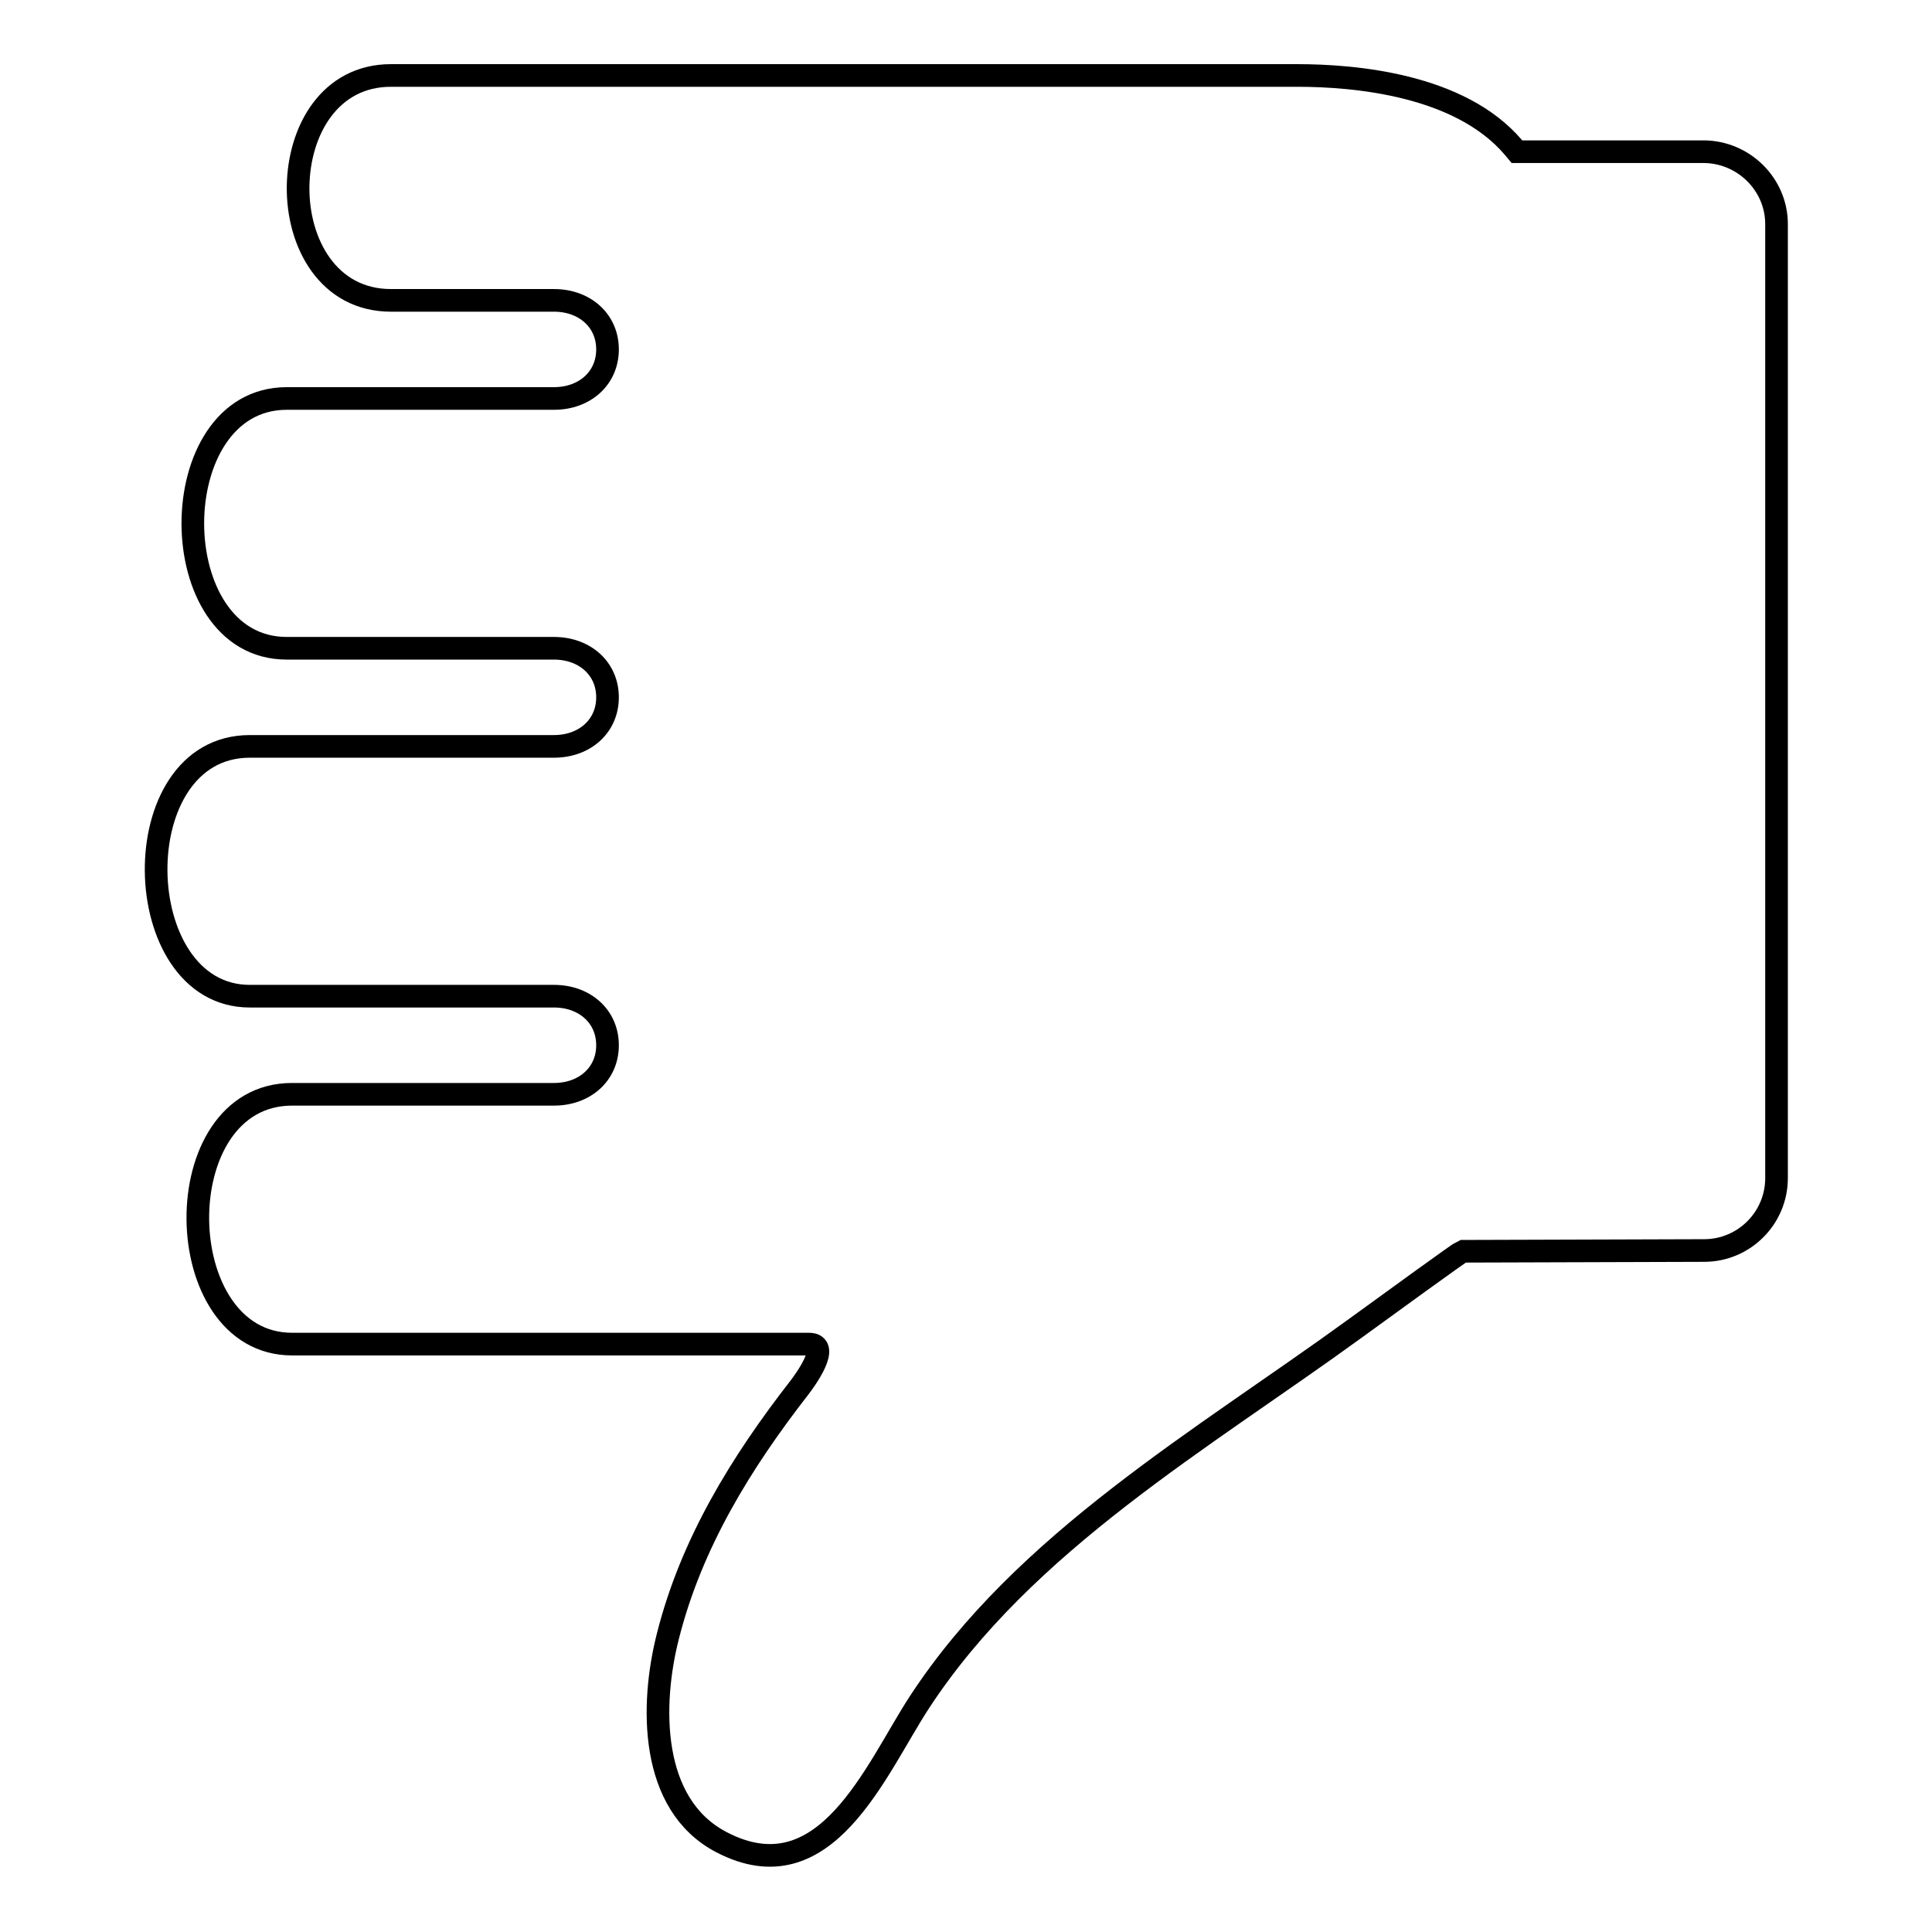 <?xml version="1.0" encoding="utf-8"?>
<!-- Svg Vector Icons : http://www.onlinewebfonts.com/icon -->
<!DOCTYPE svg PUBLIC "-//W3C//DTD SVG 1.1//EN" "http://www.w3.org/Graphics/SVG/1.1/DTD/svg11.dtd">
<svg version="1.1" xmlns="http://www.w3.org/2000/svg" xmlns:xlink="http://www.w3.org/1999/xlink" x="0px" y="0px" viewBox="0 0 256 256" enable-background="new 0 0 256 256" xml:space="preserve">
<g><g><g><path stroke-width="3" fill-opacity="0" stroke="#000000"  d="M225.7,20.1H201l-0.5-0.6c-7.1-8.3-21-9.5-28.6-9.5c0,0-120,0-120.1,0c-8.1,0-12.2,7.3-12.3,14.7c-0.1,7.5,4,15.1,12.3,15.1h21.6c4.1,0,7.1,2.7,7.1,6.5s-3,6.5-7.1,6.5c0,0-35.3,0-35.4,0c-16.6,0-16.6,33.1,0,33.1h35.4c4.1,0,7.1,2.7,7.1,6.5c0,3.8-3,6.5-7.1,6.5c0,0-40.1,0-40.3,0c-16.9,0-16.2,33.1,0,33.1h40.3c4.1,0,7.1,2.7,7.1,6.5s-3,6.5-7.1,6.5H38.7c-16.9,0-16.4,33.1,0,33.1c0,0,67.9,0,68.5,0c3,0-0.6,4.9-1.3,5.8c-7.7,9.9-14.3,20.6-17.4,32.9c-2.3,9-2.5,22.3,7.1,27.3c13.8,7.2,20.4-9.6,26.2-18.5c13.9-21.3,37.6-34.9,57.8-49.6c4.4-3.2,13.9-10.1,14.2-10.2l32-0.1c5.3,0,9.6-4.3,9.6-9.6V29.7C235.4,24.4,231,20.1,225.7,20.1z"/></g><g></g><g></g><g></g><g></g><g></g><g></g><g></g><g></g><g></g><g></g><g></g><g></g><g></g><g></g><g></g></g></g>
</svg>